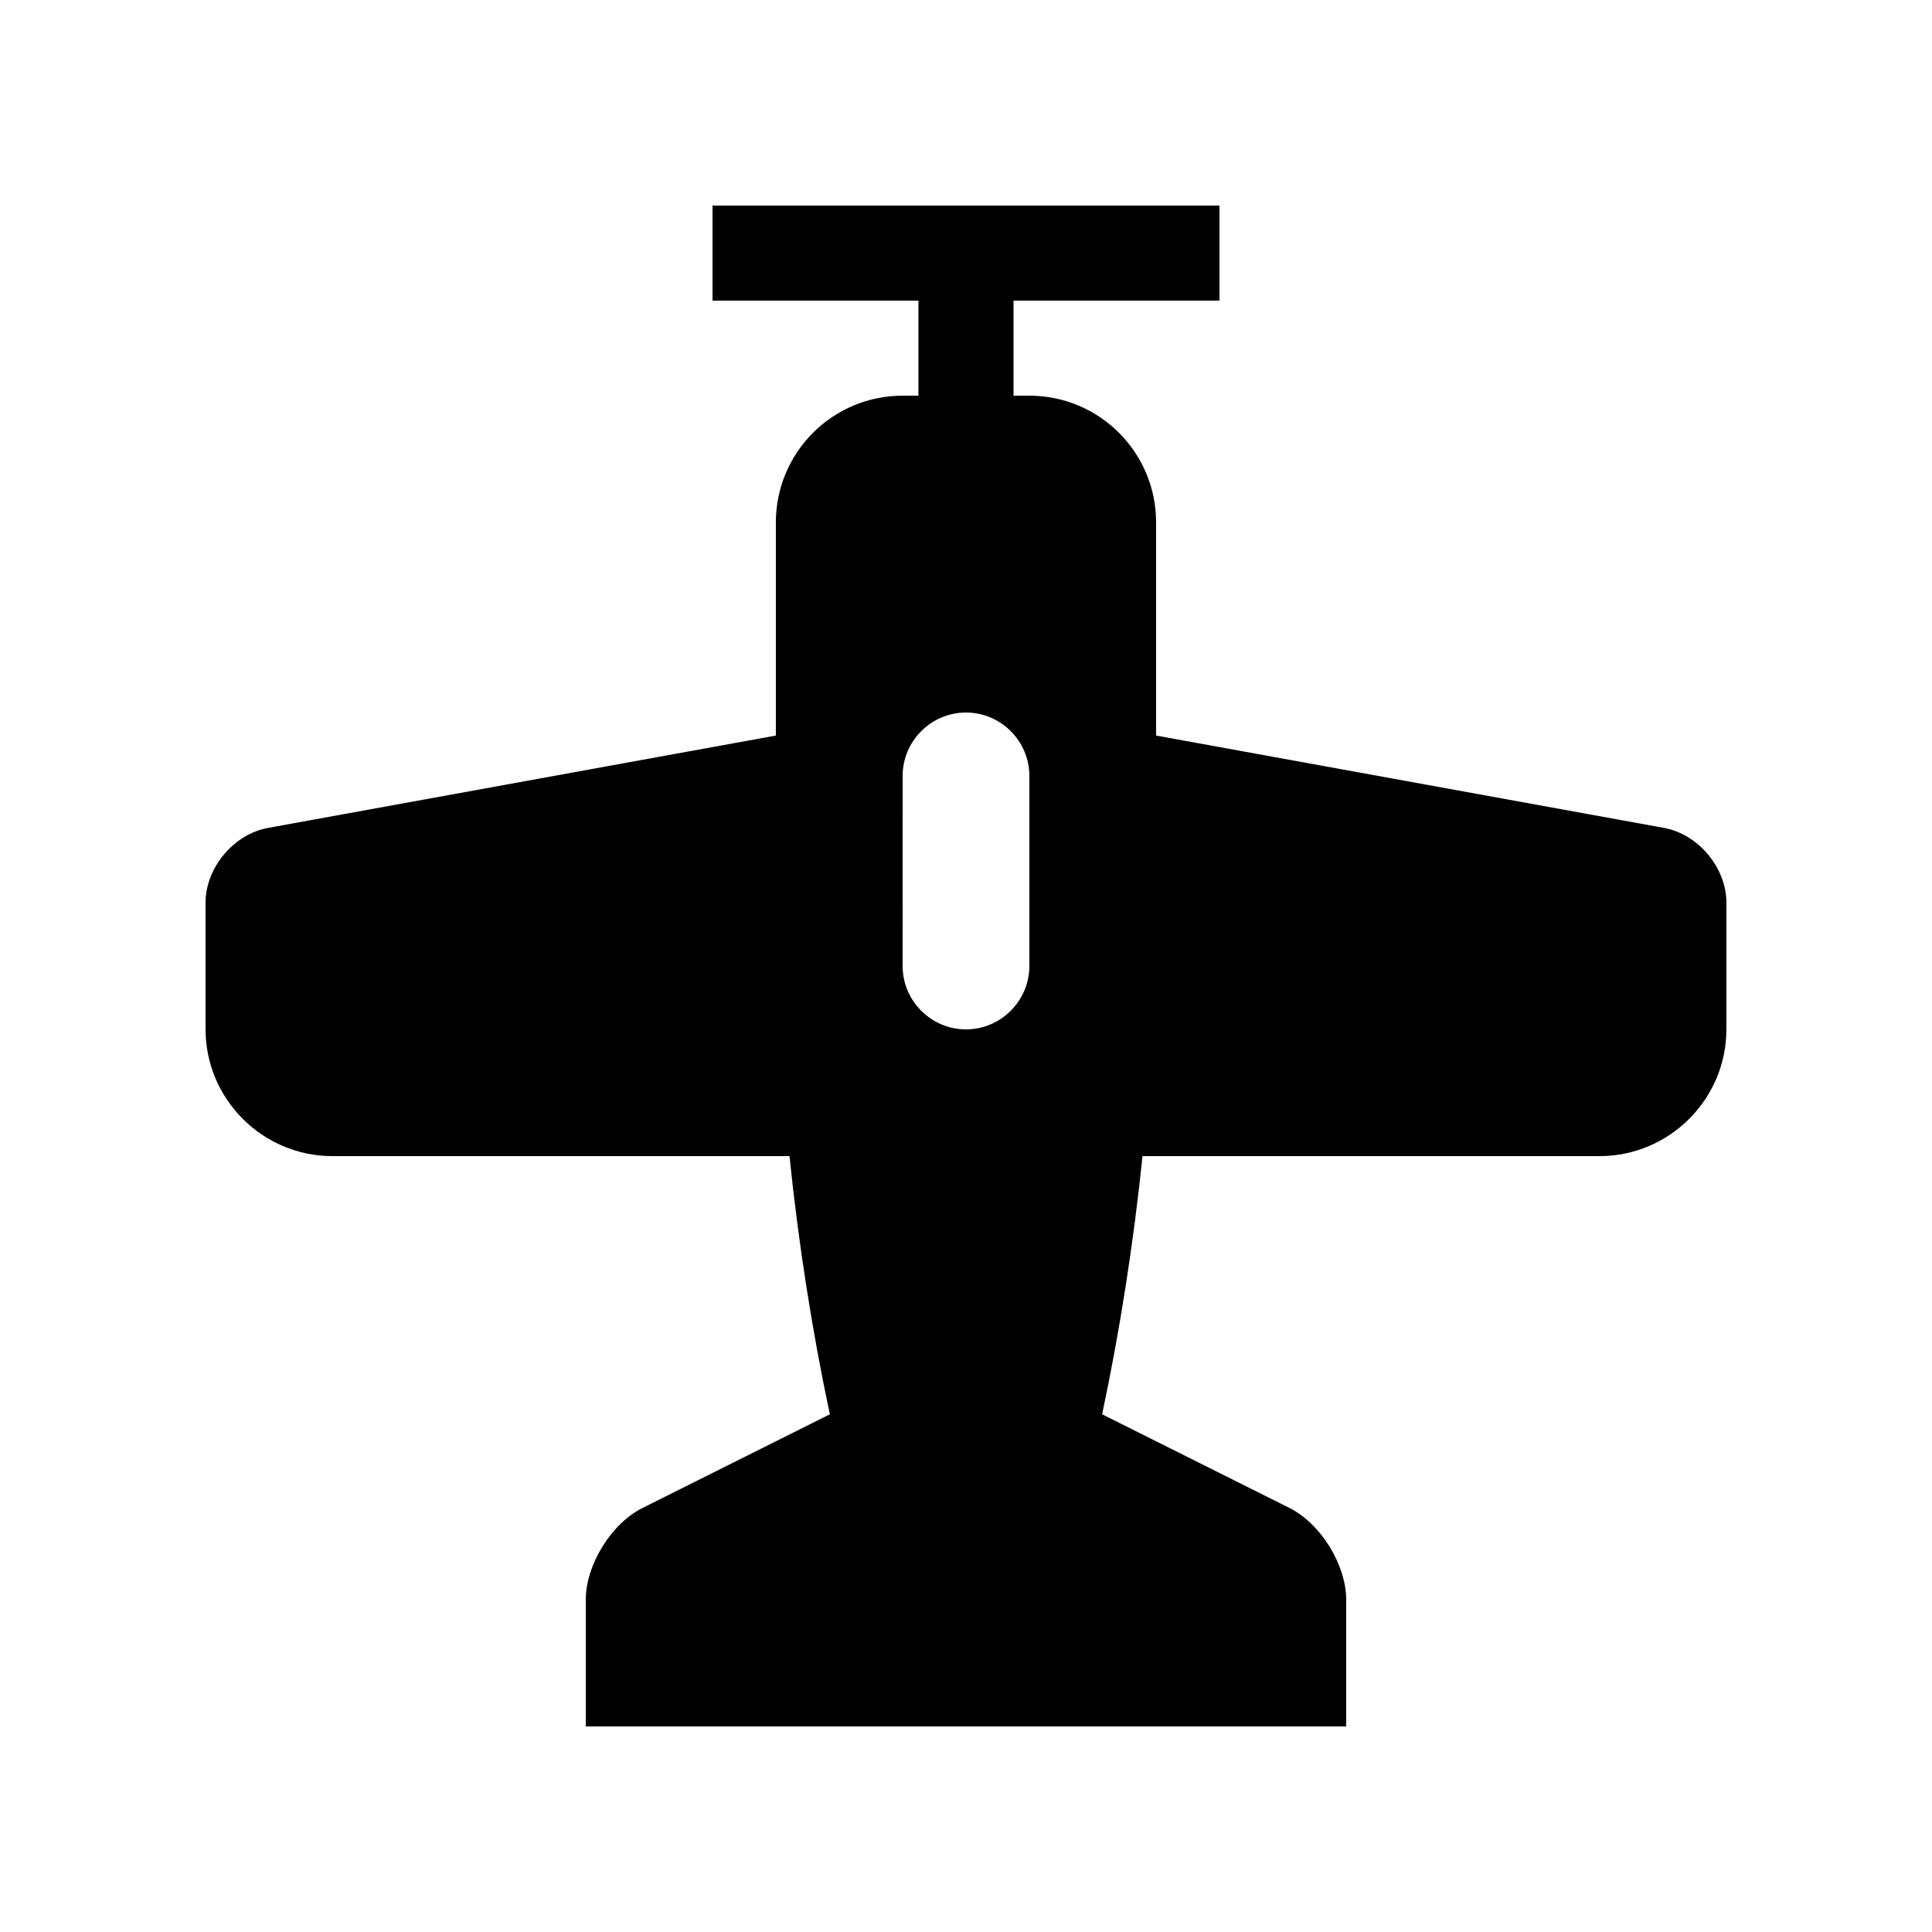 <svg xmlns="http://www.w3.org/2000/svg" fill="#000000" width="800px" height="800px" version="1.1" viewBox="144 144 512 512">
 <path d="m585.01 363.41-134.63-24.48v-56.48c0-18.566-15.039-33.59-33.59-33.59h-4.195v-25.191h54.578v-25.191l-134.35 0.004v25.191l54.578-0.004v25.191h-4.195c-18.551 0-33.59 15.039-33.59 33.59v56.48l-134.61 24.48c-9.082 1.656-16.527 10.566-16.527 19.801v33.582c0 18.473 15.117 33.59 33.586 33.59h121.16c2.398 23.176 5.941 46.02 10.695 68.422l-49.66 24.828c-8.266 4.133-15.02 15.074-15.02 24.305v33.59h201.52v-33.59c0-9.23-6.758-20.172-15.02-24.305l-49.66-24.828c4.75-22.402 8.297-45.246 10.707-68.422h121.14c18.469 0 33.59-15.117 33.59-33.59v-33.582c0-9.234-7.434-18.145-16.516-19.801zm-168.22 36.594c0 9.234-7.559 16.793-16.793 16.793s-16.793-7.559-16.793-16.793l0.004-50.383c0-9.234 7.559-16.793 16.793-16.793s16.793 7.559 16.793 16.793z"/>
</svg>